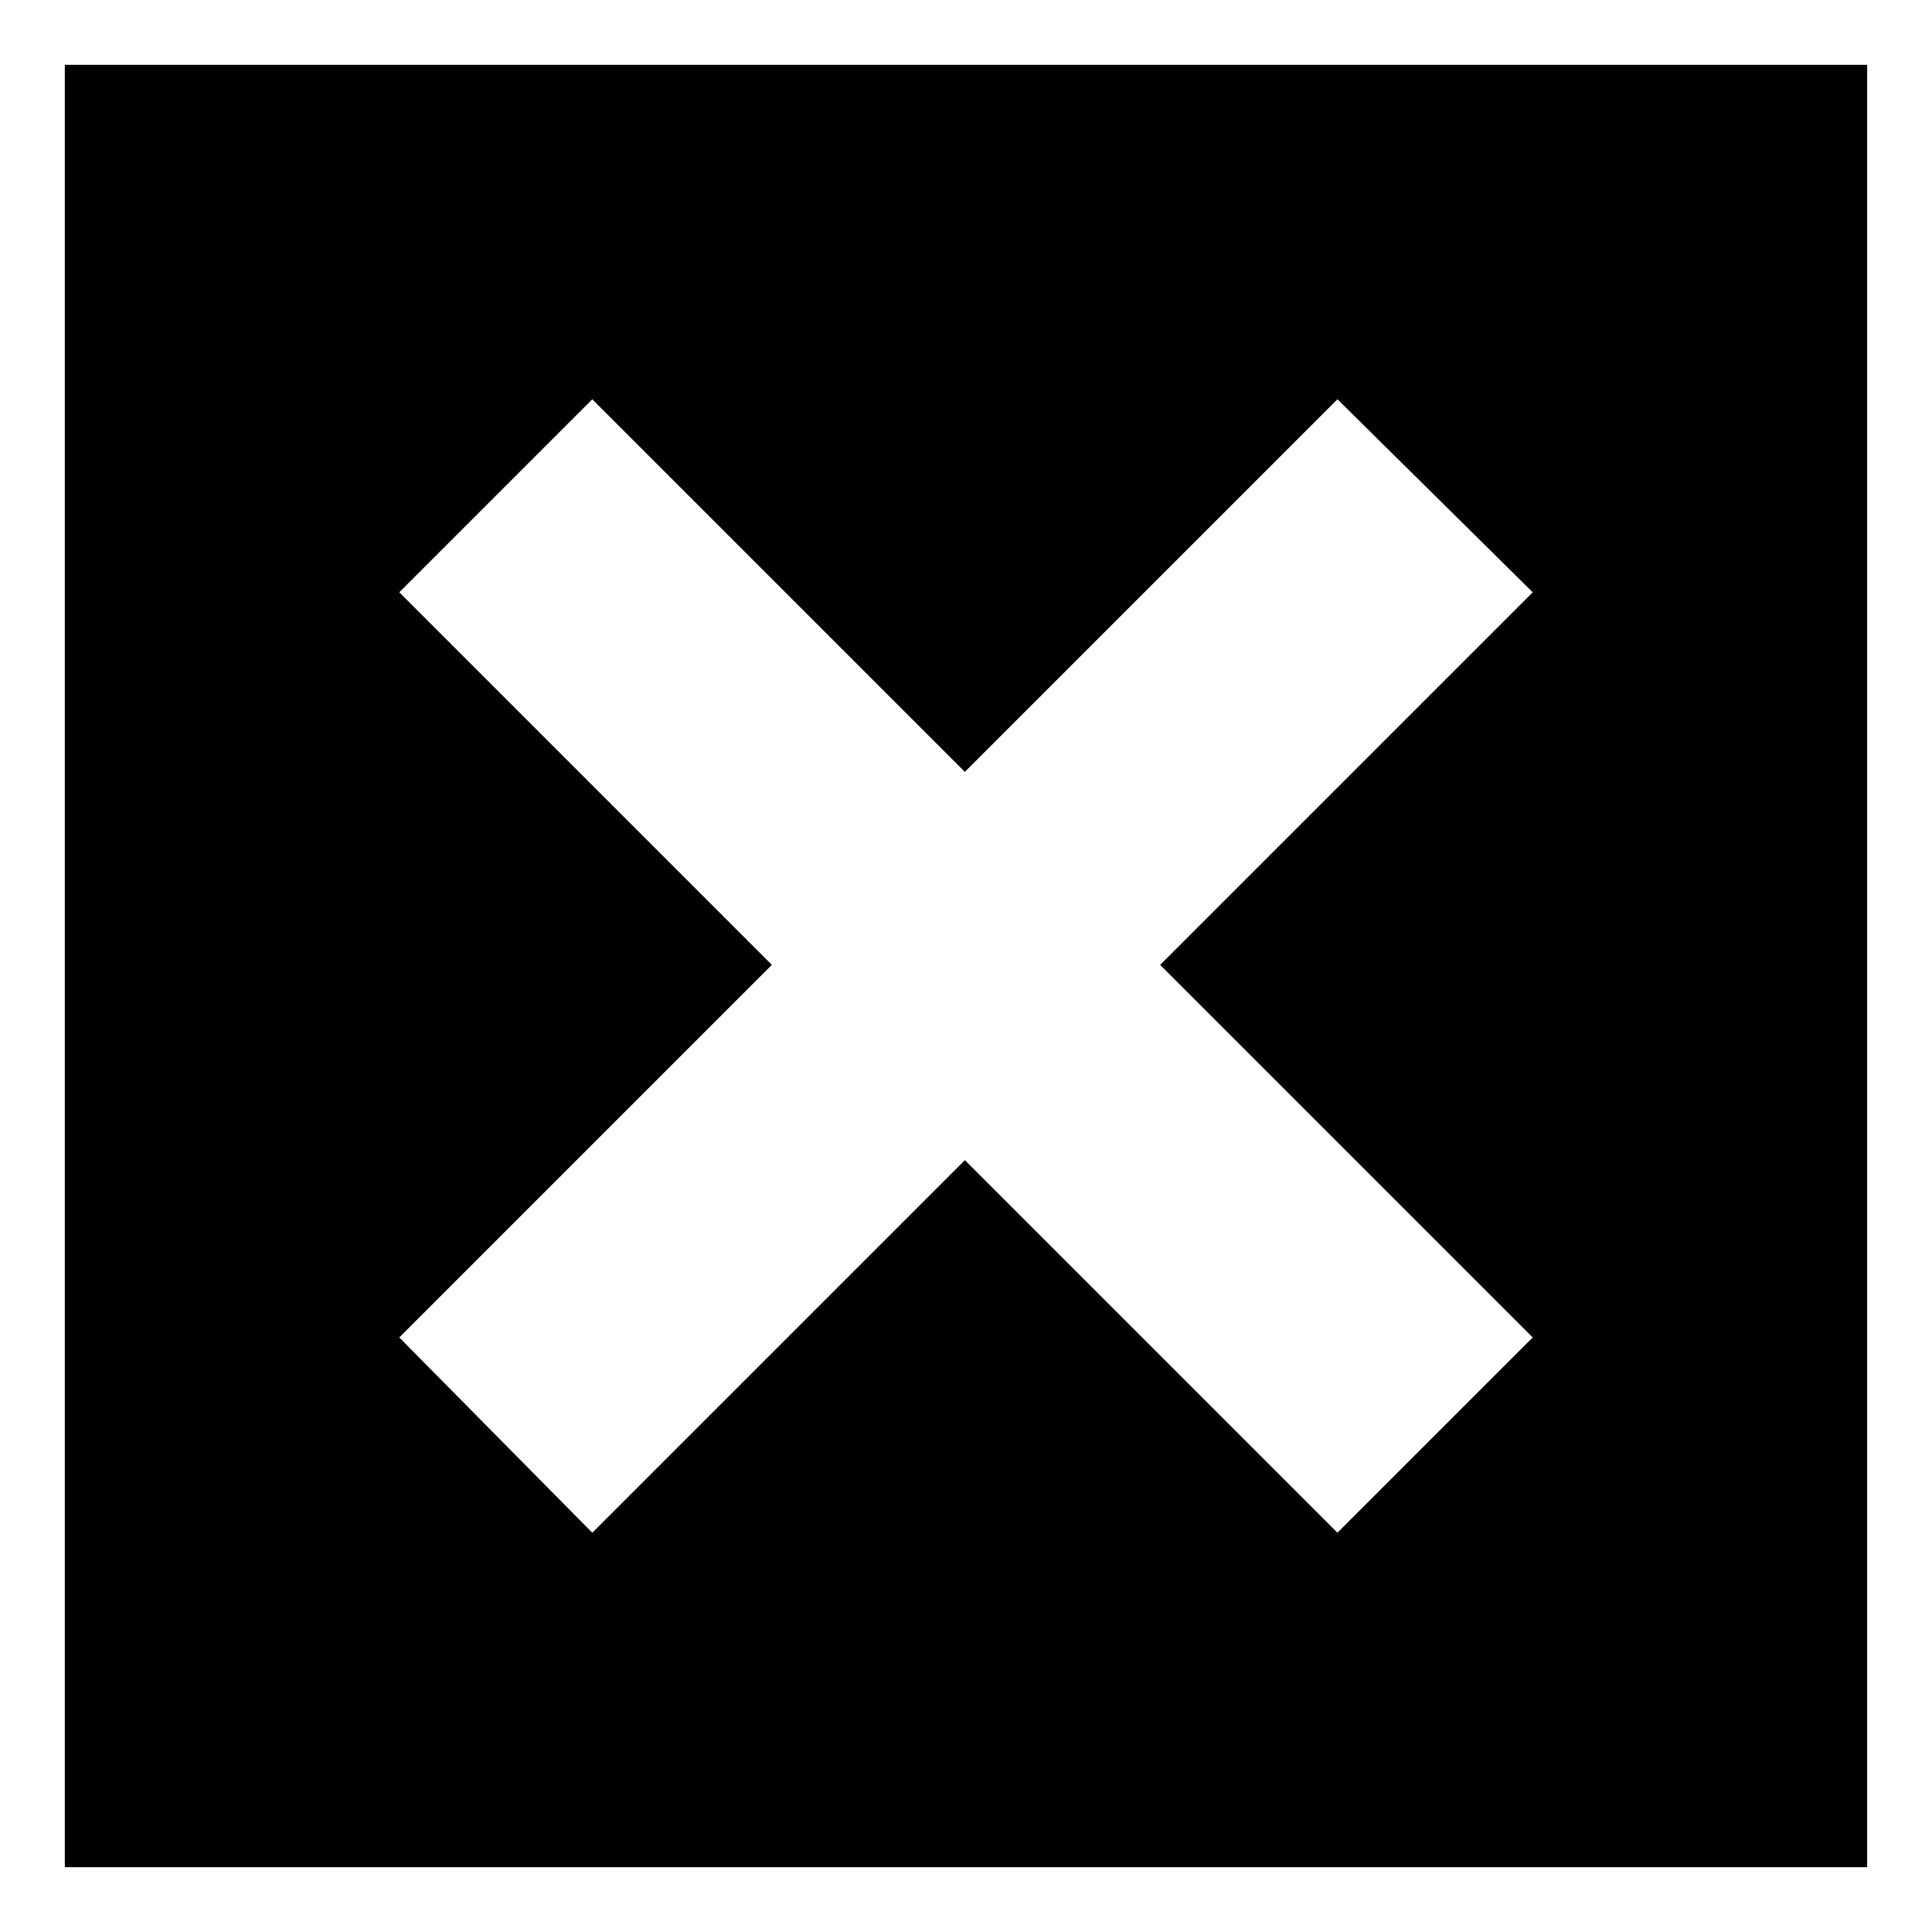 <?xml version="1.0" encoding="UTF-8"?>
<!-- Uploaded to: SVG Repo, www.svgrepo.com, Generator: SVG Repo Mixer Tools -->
<svg fill="#000000" width="800px" height="800px" version="1.1" viewBox="144 144 512 512" xmlns="http://www.w3.org/2000/svg">
 <path d="m161.18 161.18h477.64v477.64h-477.64zm238.52 187.37 98.738-98.738 51.75 51.152-98.738 98.738 98.738 98.738-51.75 51.75-98.738-98.738-98.738 98.738-51.152-51.75 98.738-98.738-98.738-98.738 51.152-51.152z" fill-rule="evenodd"/>
</svg>
